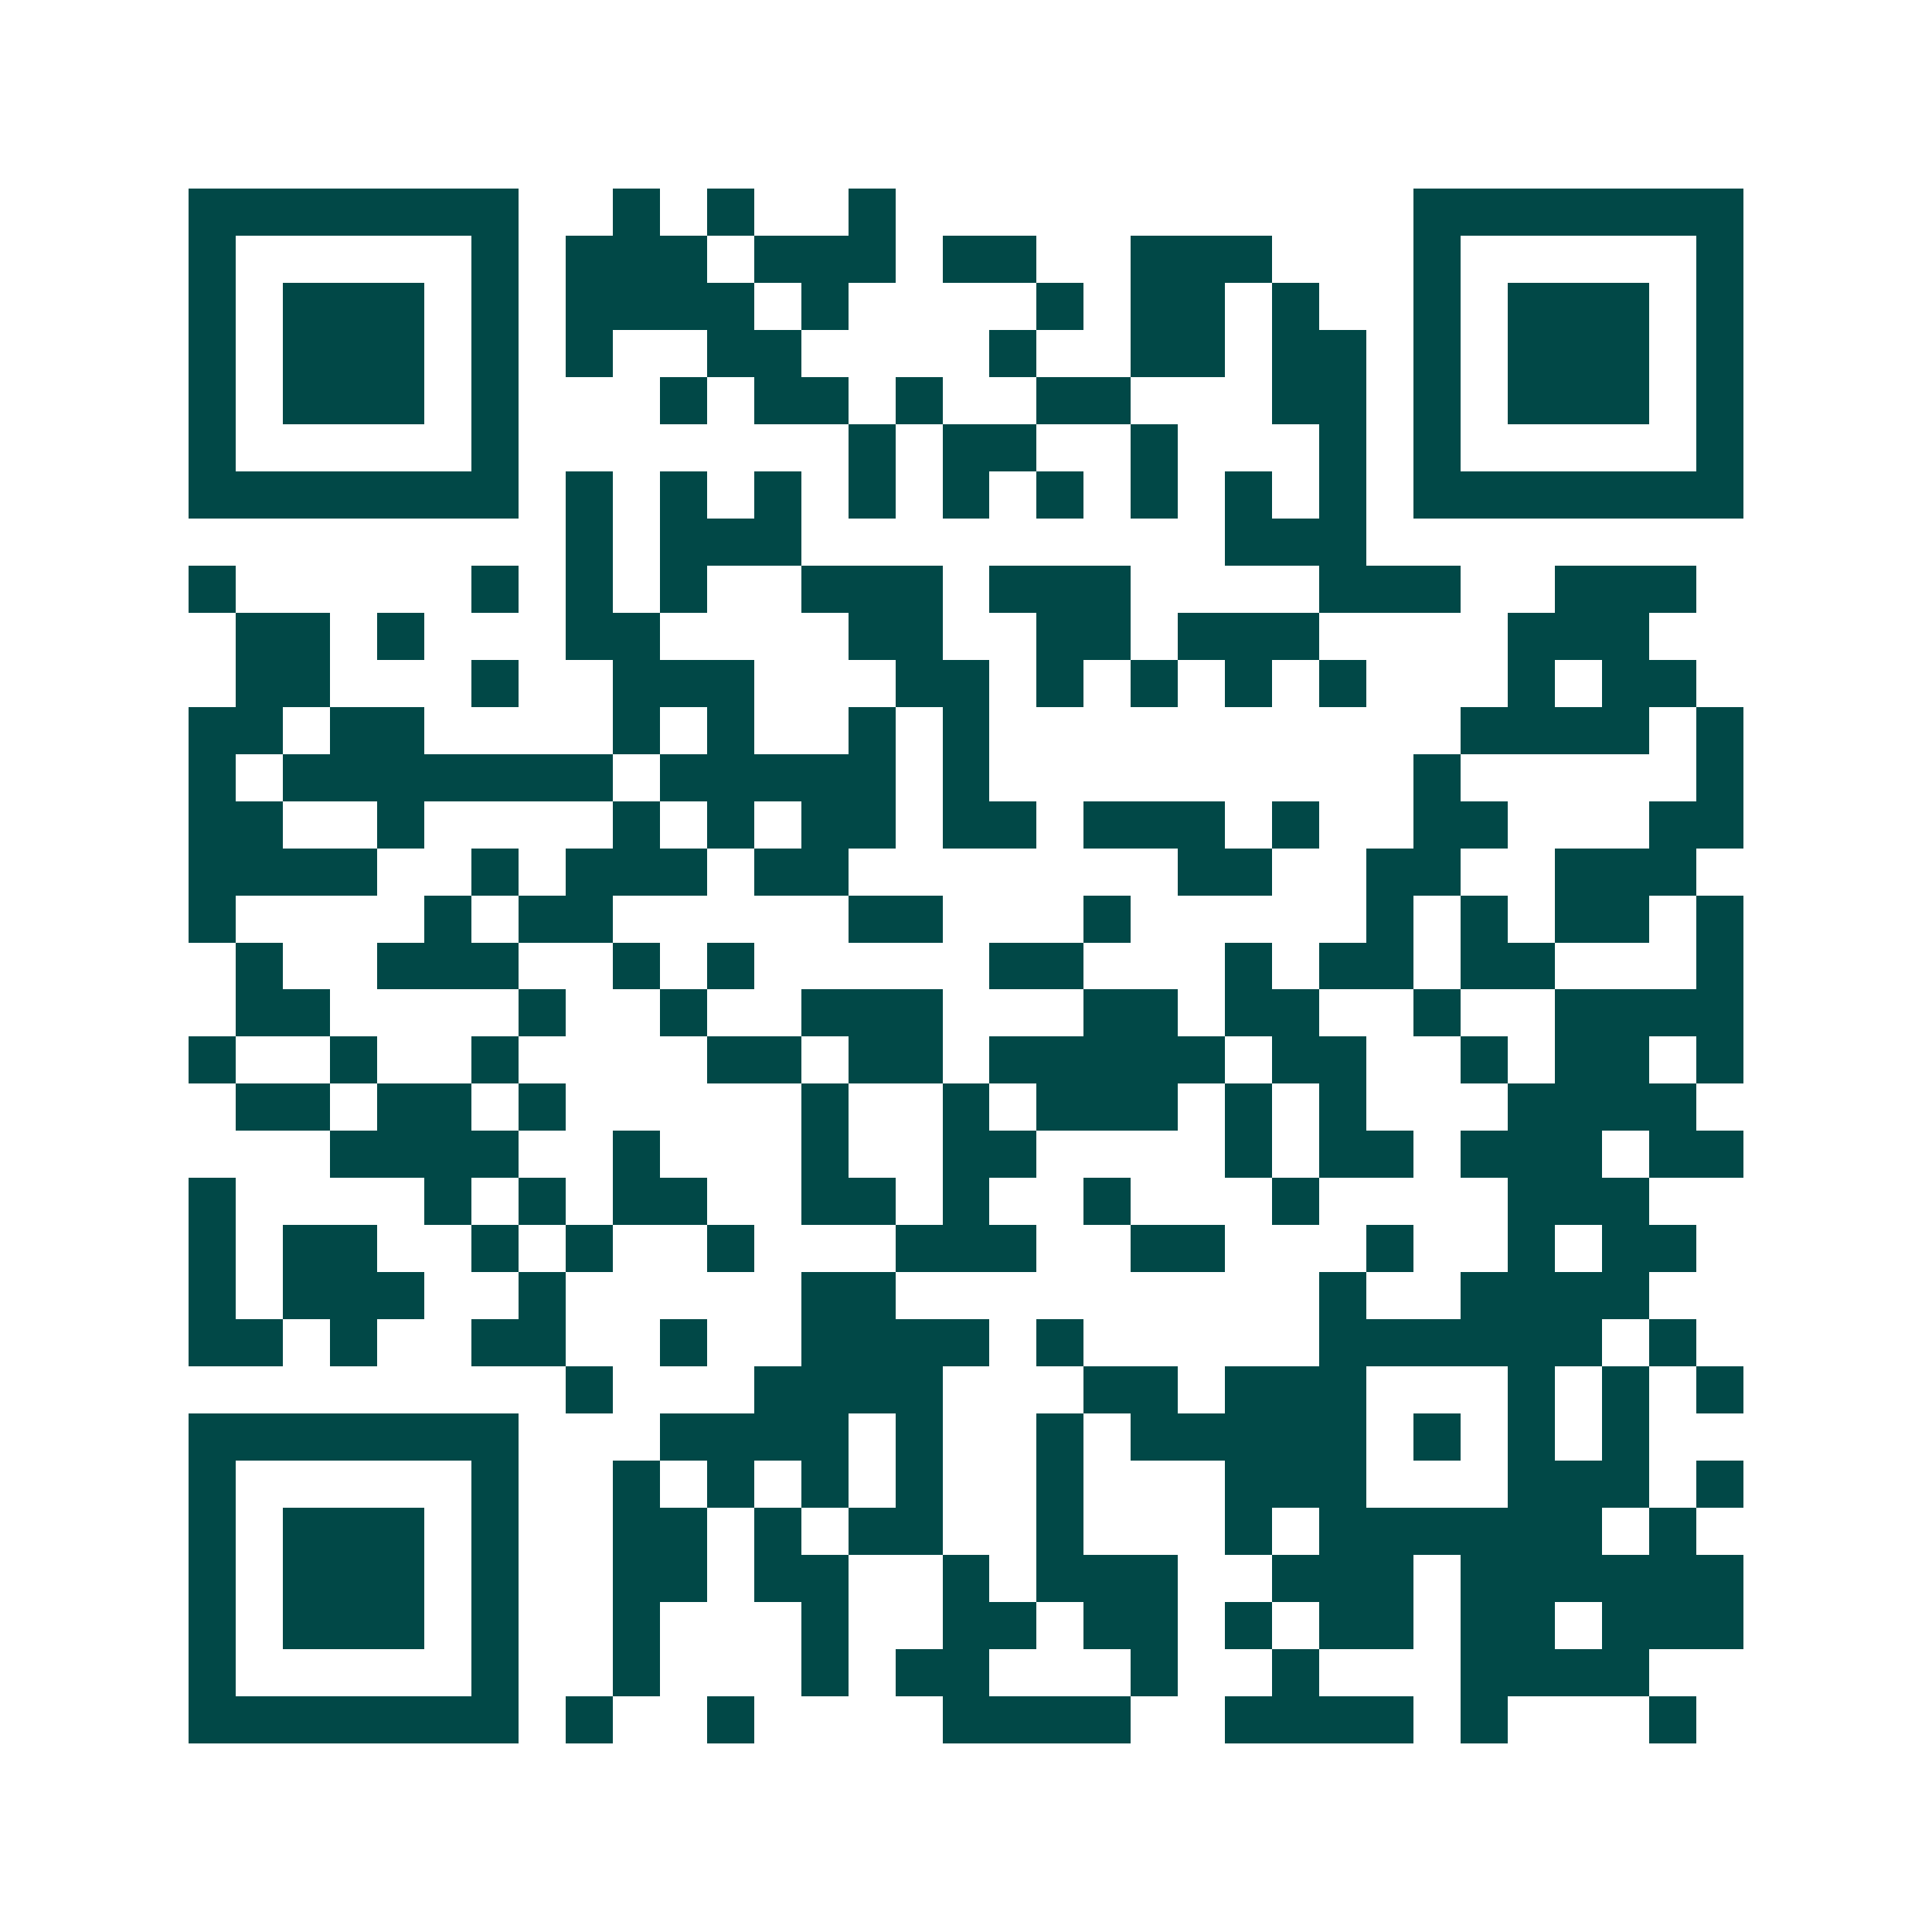 <svg xmlns="http://www.w3.org/2000/svg" width="200" height="200" viewBox="0 0 41 41" shape-rendering="crispEdges"><path fill="#ffffff" d="M0 0h41v41H0z"/><path stroke="#014847" d="M4 4.5h7m2 0h1m1 0h1m2 0h1m11 0h7M4 5.5h1m5 0h1m1 0h3m1 0h3m1 0h2m2 0h3m3 0h1m5 0h1M4 6.5h1m1 0h3m1 0h1m1 0h4m1 0h1m4 0h1m1 0h2m1 0h1m2 0h1m1 0h3m1 0h1M4 7.5h1m1 0h3m1 0h1m1 0h1m2 0h2m4 0h1m2 0h2m1 0h2m1 0h1m1 0h3m1 0h1M4 8.5h1m1 0h3m1 0h1m3 0h1m1 0h2m1 0h1m2 0h2m3 0h2m1 0h1m1 0h3m1 0h1M4 9.5h1m5 0h1m7 0h1m1 0h2m2 0h1m3 0h1m1 0h1m5 0h1M4 10.5h7m1 0h1m1 0h1m1 0h1m1 0h1m1 0h1m1 0h1m1 0h1m1 0h1m1 0h1m1 0h7M12 11.5h1m1 0h3m9 0h3M4 12.5h1m5 0h1m1 0h1m1 0h1m2 0h3m1 0h3m4 0h3m2 0h3M5 13.5h2m1 0h1m3 0h2m4 0h2m2 0h2m1 0h3m4 0h3M5 14.5h2m3 0h1m2 0h3m3 0h2m1 0h1m1 0h1m1 0h1m1 0h1m3 0h1m1 0h2M4 15.5h2m1 0h2m4 0h1m1 0h1m2 0h1m1 0h1m10 0h4m1 0h1M4 16.5h1m1 0h7m1 0h5m1 0h1m9 0h1m5 0h1M4 17.5h2m2 0h1m4 0h1m1 0h1m1 0h2m1 0h2m1 0h3m1 0h1m2 0h2m3 0h2M4 18.5h4m2 0h1m1 0h3m1 0h2m7 0h2m2 0h2m2 0h3M4 19.5h1m4 0h1m1 0h2m5 0h2m3 0h1m5 0h1m1 0h1m1 0h2m1 0h1M5 20.5h1m2 0h3m2 0h1m1 0h1m5 0h2m3 0h1m1 0h2m1 0h2m3 0h1M5 21.5h2m4 0h1m2 0h1m2 0h3m3 0h2m1 0h2m2 0h1m2 0h4M4 22.5h1m2 0h1m2 0h1m4 0h2m1 0h2m1 0h5m1 0h2m2 0h1m1 0h2m1 0h1M5 23.5h2m1 0h2m1 0h1m5 0h1m2 0h1m1 0h3m1 0h1m1 0h1m3 0h4M7 24.5h4m2 0h1m3 0h1m2 0h2m4 0h1m1 0h2m1 0h3m1 0h2M4 25.5h1m4 0h1m1 0h1m1 0h2m2 0h2m1 0h1m2 0h1m3 0h1m4 0h3M4 26.5h1m1 0h2m2 0h1m1 0h1m2 0h1m3 0h3m2 0h2m3 0h1m2 0h1m1 0h2M4 27.5h1m1 0h3m2 0h1m5 0h2m9 0h1m2 0h4M4 28.5h2m1 0h1m2 0h2m2 0h1m2 0h4m1 0h1m5 0h6m1 0h1M12 29.5h1m3 0h4m3 0h2m1 0h3m3 0h1m1 0h1m1 0h1M4 30.5h7m3 0h4m1 0h1m2 0h1m1 0h5m1 0h1m1 0h1m1 0h1M4 31.5h1m5 0h1m2 0h1m1 0h1m1 0h1m1 0h1m2 0h1m3 0h3m3 0h3m1 0h1M4 32.5h1m1 0h3m1 0h1m2 0h2m1 0h1m1 0h2m2 0h1m3 0h1m1 0h6m1 0h1M4 33.5h1m1 0h3m1 0h1m2 0h2m1 0h2m2 0h1m1 0h3m2 0h3m1 0h6M4 34.5h1m1 0h3m1 0h1m2 0h1m3 0h1m2 0h2m1 0h2m1 0h1m1 0h2m1 0h2m1 0h3M4 35.5h1m5 0h1m2 0h1m3 0h1m1 0h2m3 0h1m2 0h1m3 0h4M4 36.5h7m1 0h1m2 0h1m4 0h4m2 0h4m1 0h1m3 0h1"/></svg>
